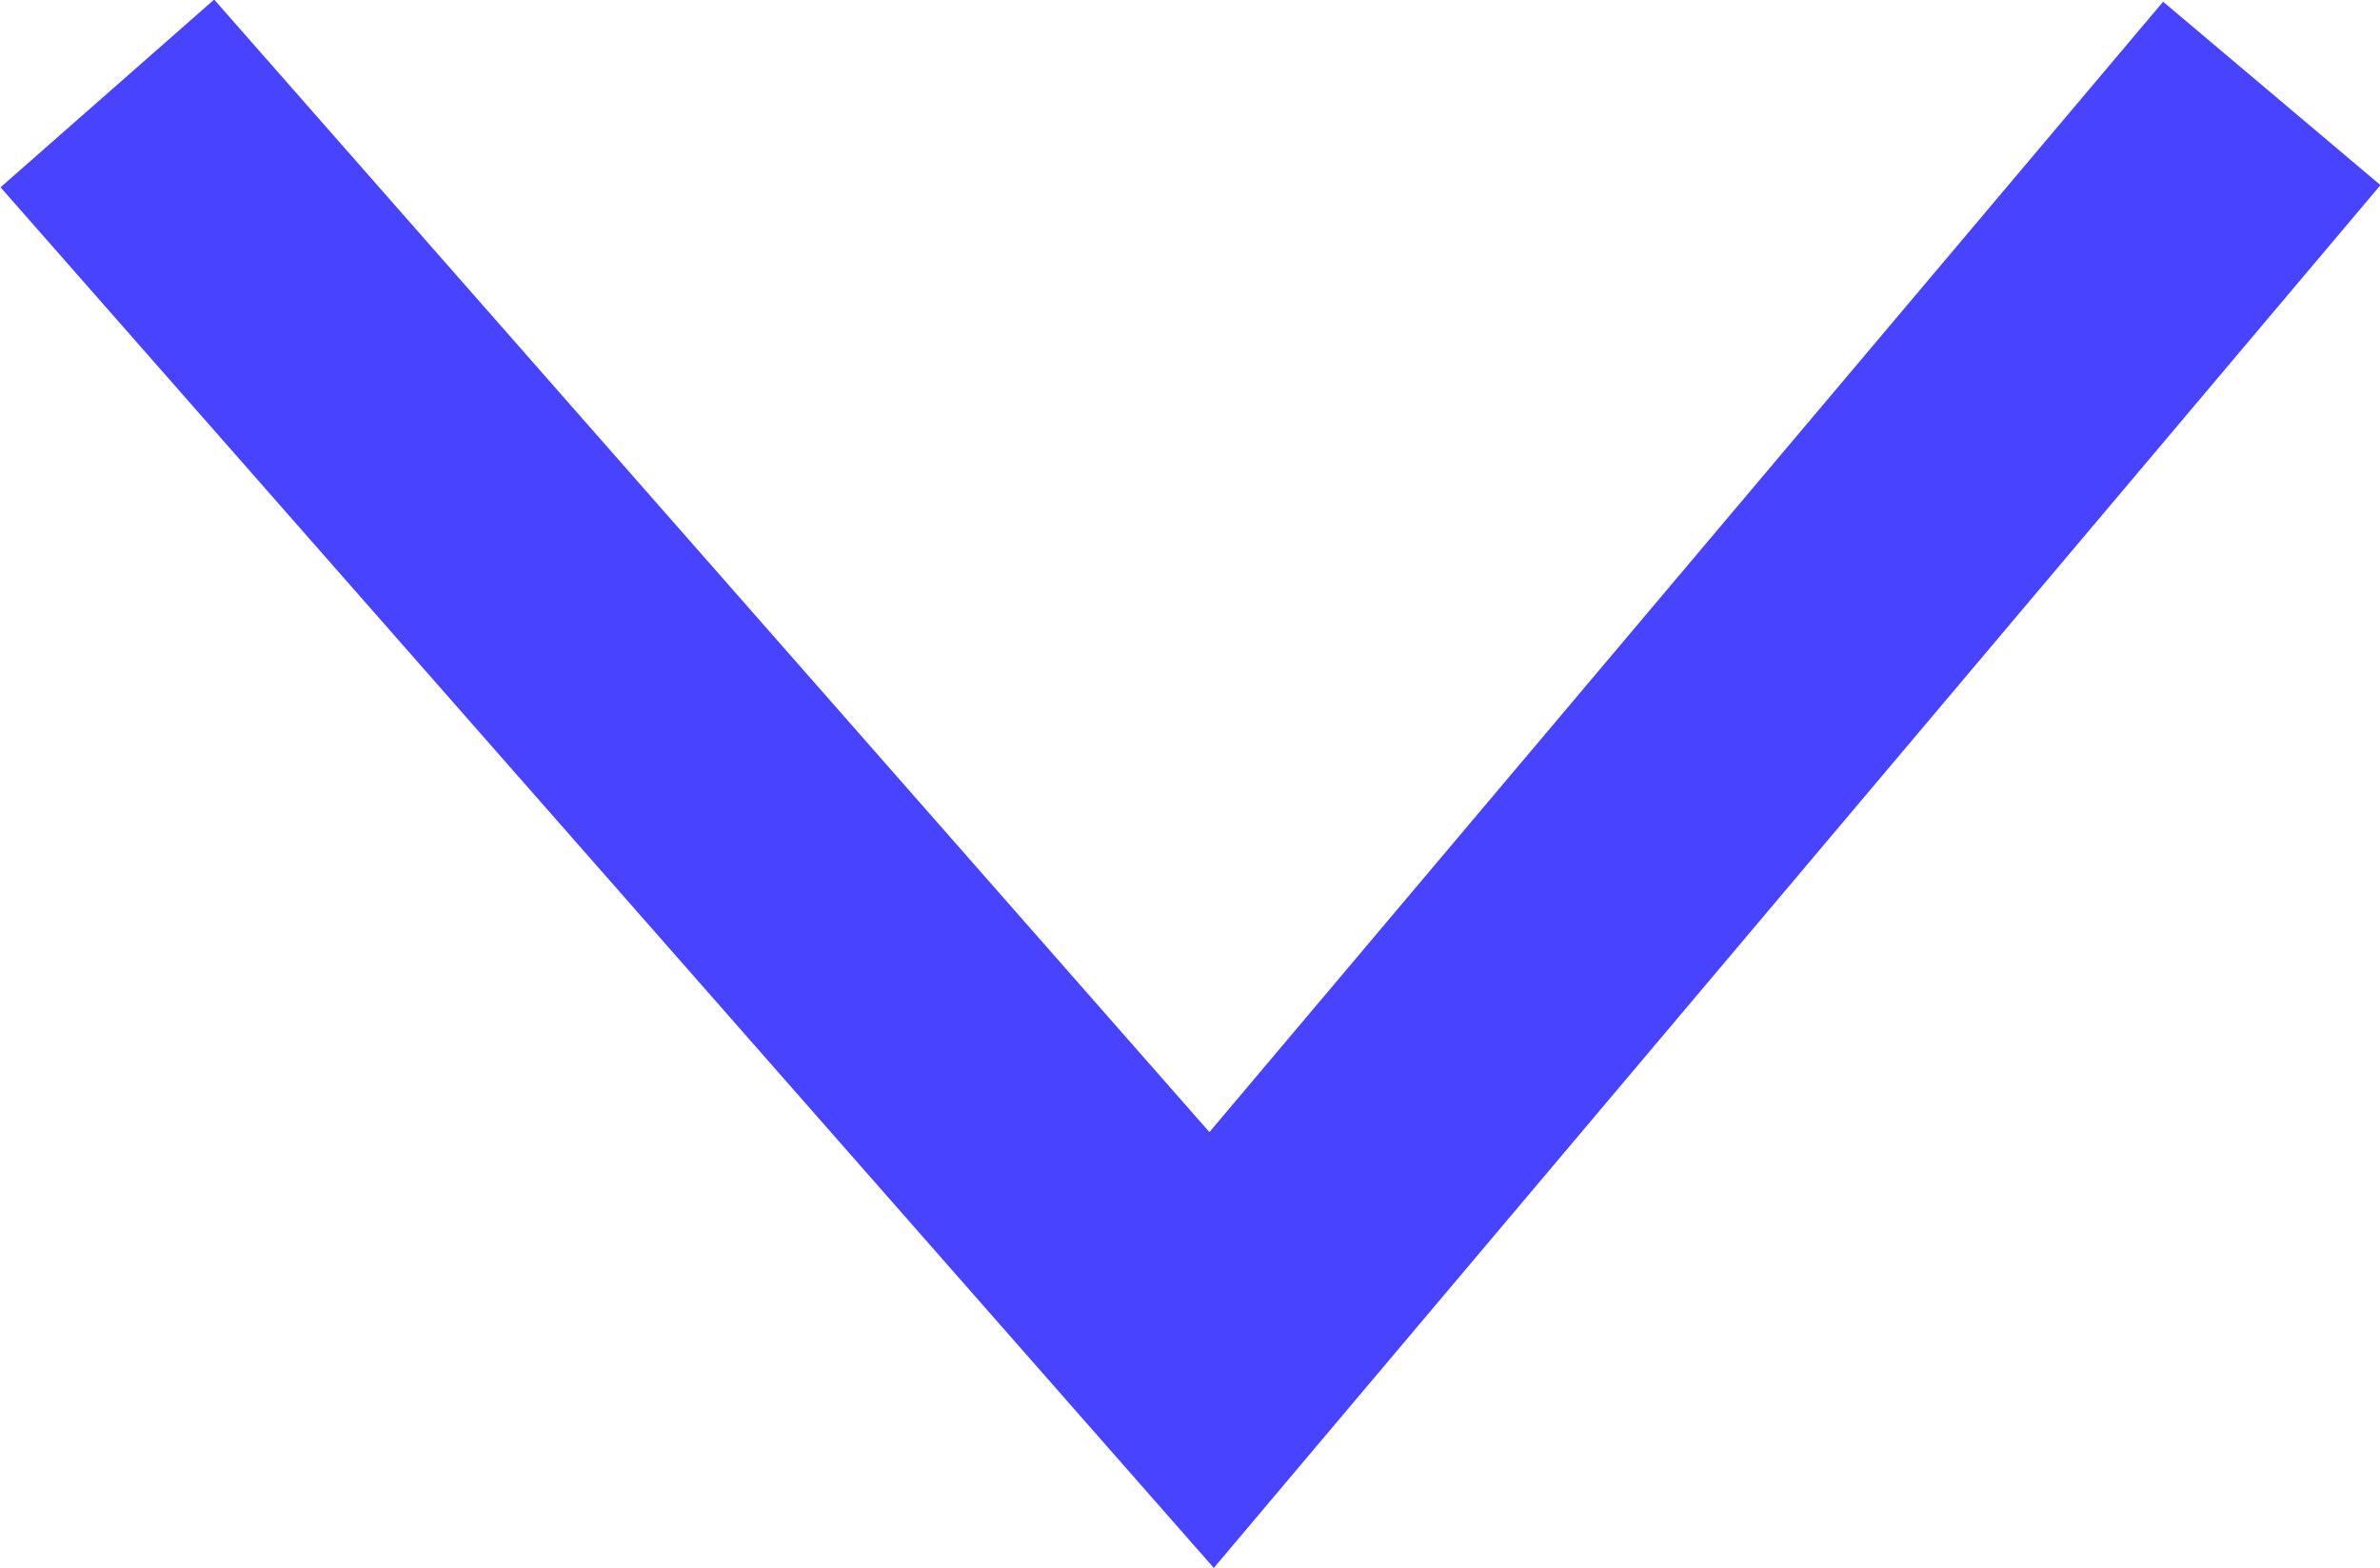<svg xmlns="http://www.w3.org/2000/svg" width="16.738" height="11.029" viewBox="0 0 16.738 11.029">
  <path id="Path_840" data-name="Path 840" d="M2562.3,1467.8l-7.456,8.837-7.766-8.837" transform="translate(-2546.323 -1467.143)" fill="none" stroke="#4743ff" stroke-miterlimit="10" stroke-width="2"/>
</svg>
